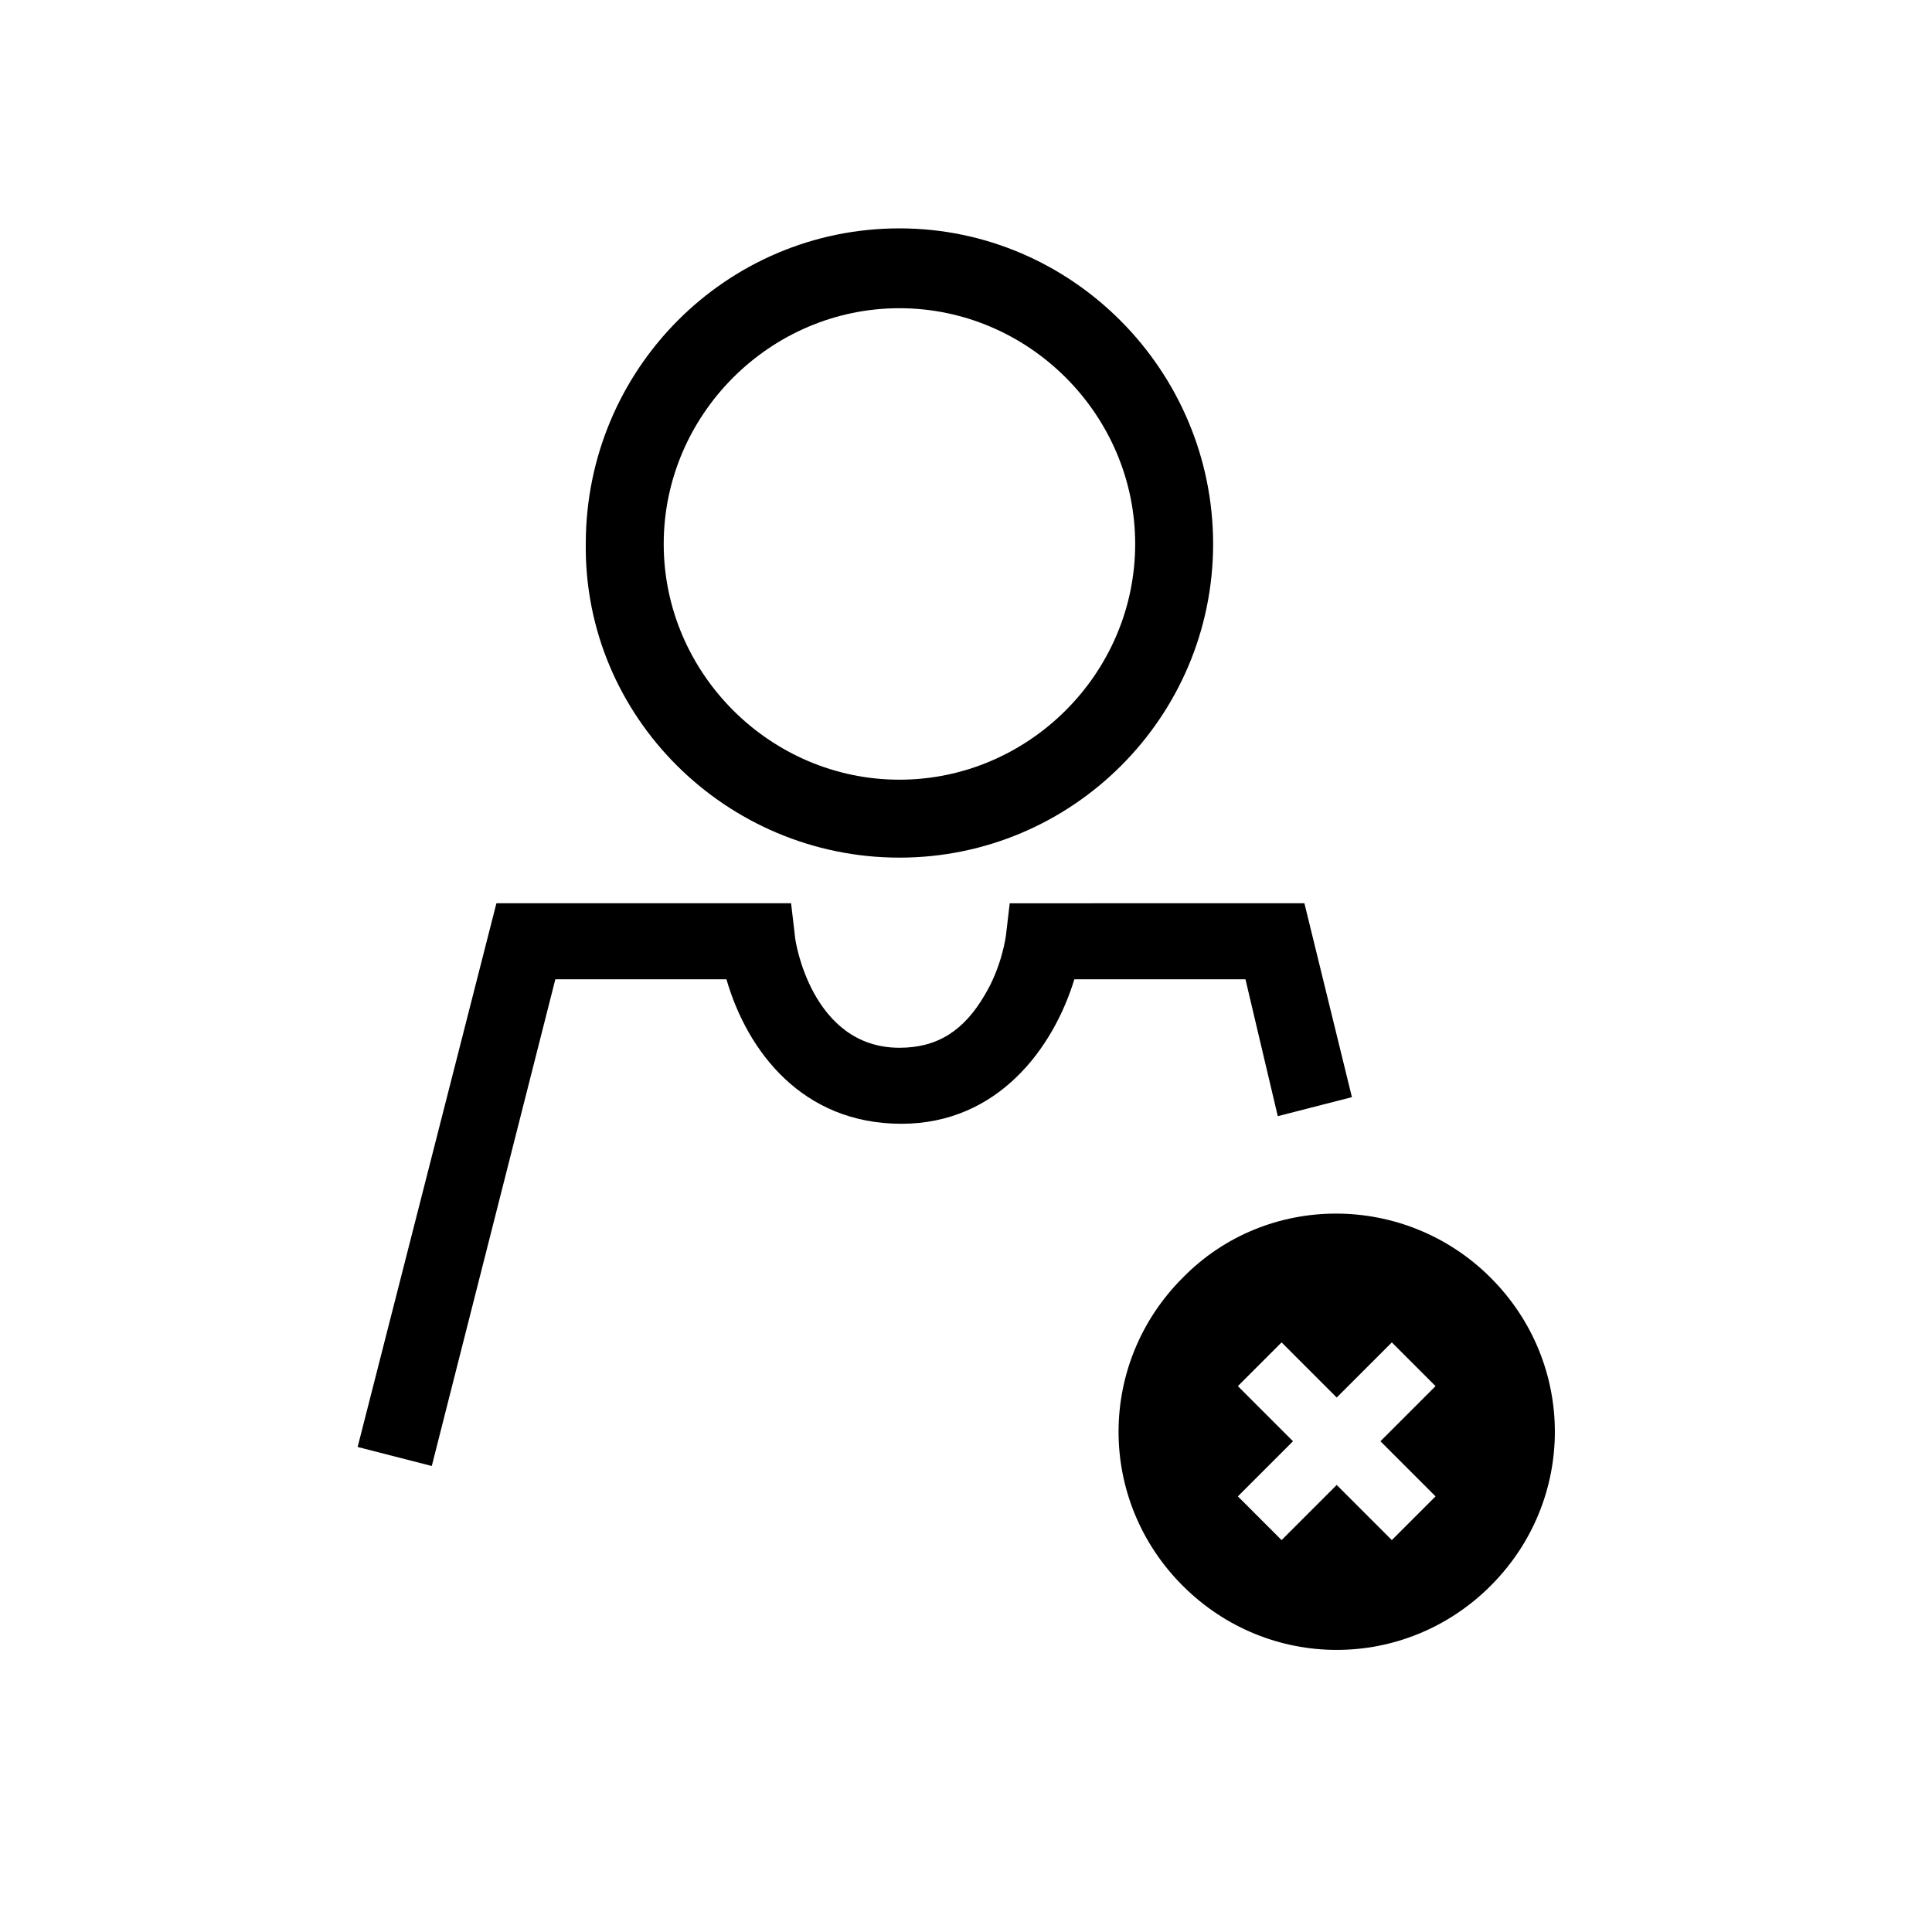 <?xml version="1.0" encoding="UTF-8"?>
<!-- Uploaded to: SVG Repo, www.svgrepo.com, Generator: SVG Repo Mixer Tools -->
<svg fill="#000000" width="800px" height="800px" version="1.1" viewBox="144 144 512 512" xmlns="http://www.w3.org/2000/svg">
 <g>
  <path d="m539.05 482.62c22.672 22.672 22.672 58.945 0 81.617-22.672 22.672-58.945 22.672-81.617 0-22.672-22.672-22.672-58.945 0-81.617 22.168-22.672 58.945-22.672 81.617 0zm-29.223 43.324 14.609-14.609-11.586-11.586-14.609 14.609-14.609-14.609-11.586 11.586 14.609 14.609-14.609 14.609 11.586 11.586 14.609-14.609 14.609 14.609 11.586-11.586z"/>
  <path d="m489.68 383.37 12.594 51.387-19.648 5.039-8.566-36.273h-45.344c-5.543 18.137-20.152 38.289-45.848 38.289-26.199 0-40.809-19.145-46.352-38.289h-45.344l-32.746 128.98-19.648-5.039 36.777-144.09h78.09l1.008 8.566c0 1.512 4.535 29.727 27.711 29.727 10.078 0 17.129-4.535 22.672-14.105 4.535-7.559 5.543-15.617 5.543-15.617l1.008-8.566z"/>
  <path d="m382.36 204.52c45.848 0 83.129 37.785 83.129 83.633s-37.281 83.129-83.129 83.129c-45.844 0-83.629-37.281-83.125-83.129 0-46.352 37.281-83.633 83.125-83.633zm62.473 83.633c0-34.258-28.215-62.473-62.473-62.473-34.258 0-62.469 28.215-62.469 62.473 0 34.258 28.215 62.473 62.473 62.473 34.258 0 62.469-28.215 62.469-62.473z"/>
 </g>
</svg>